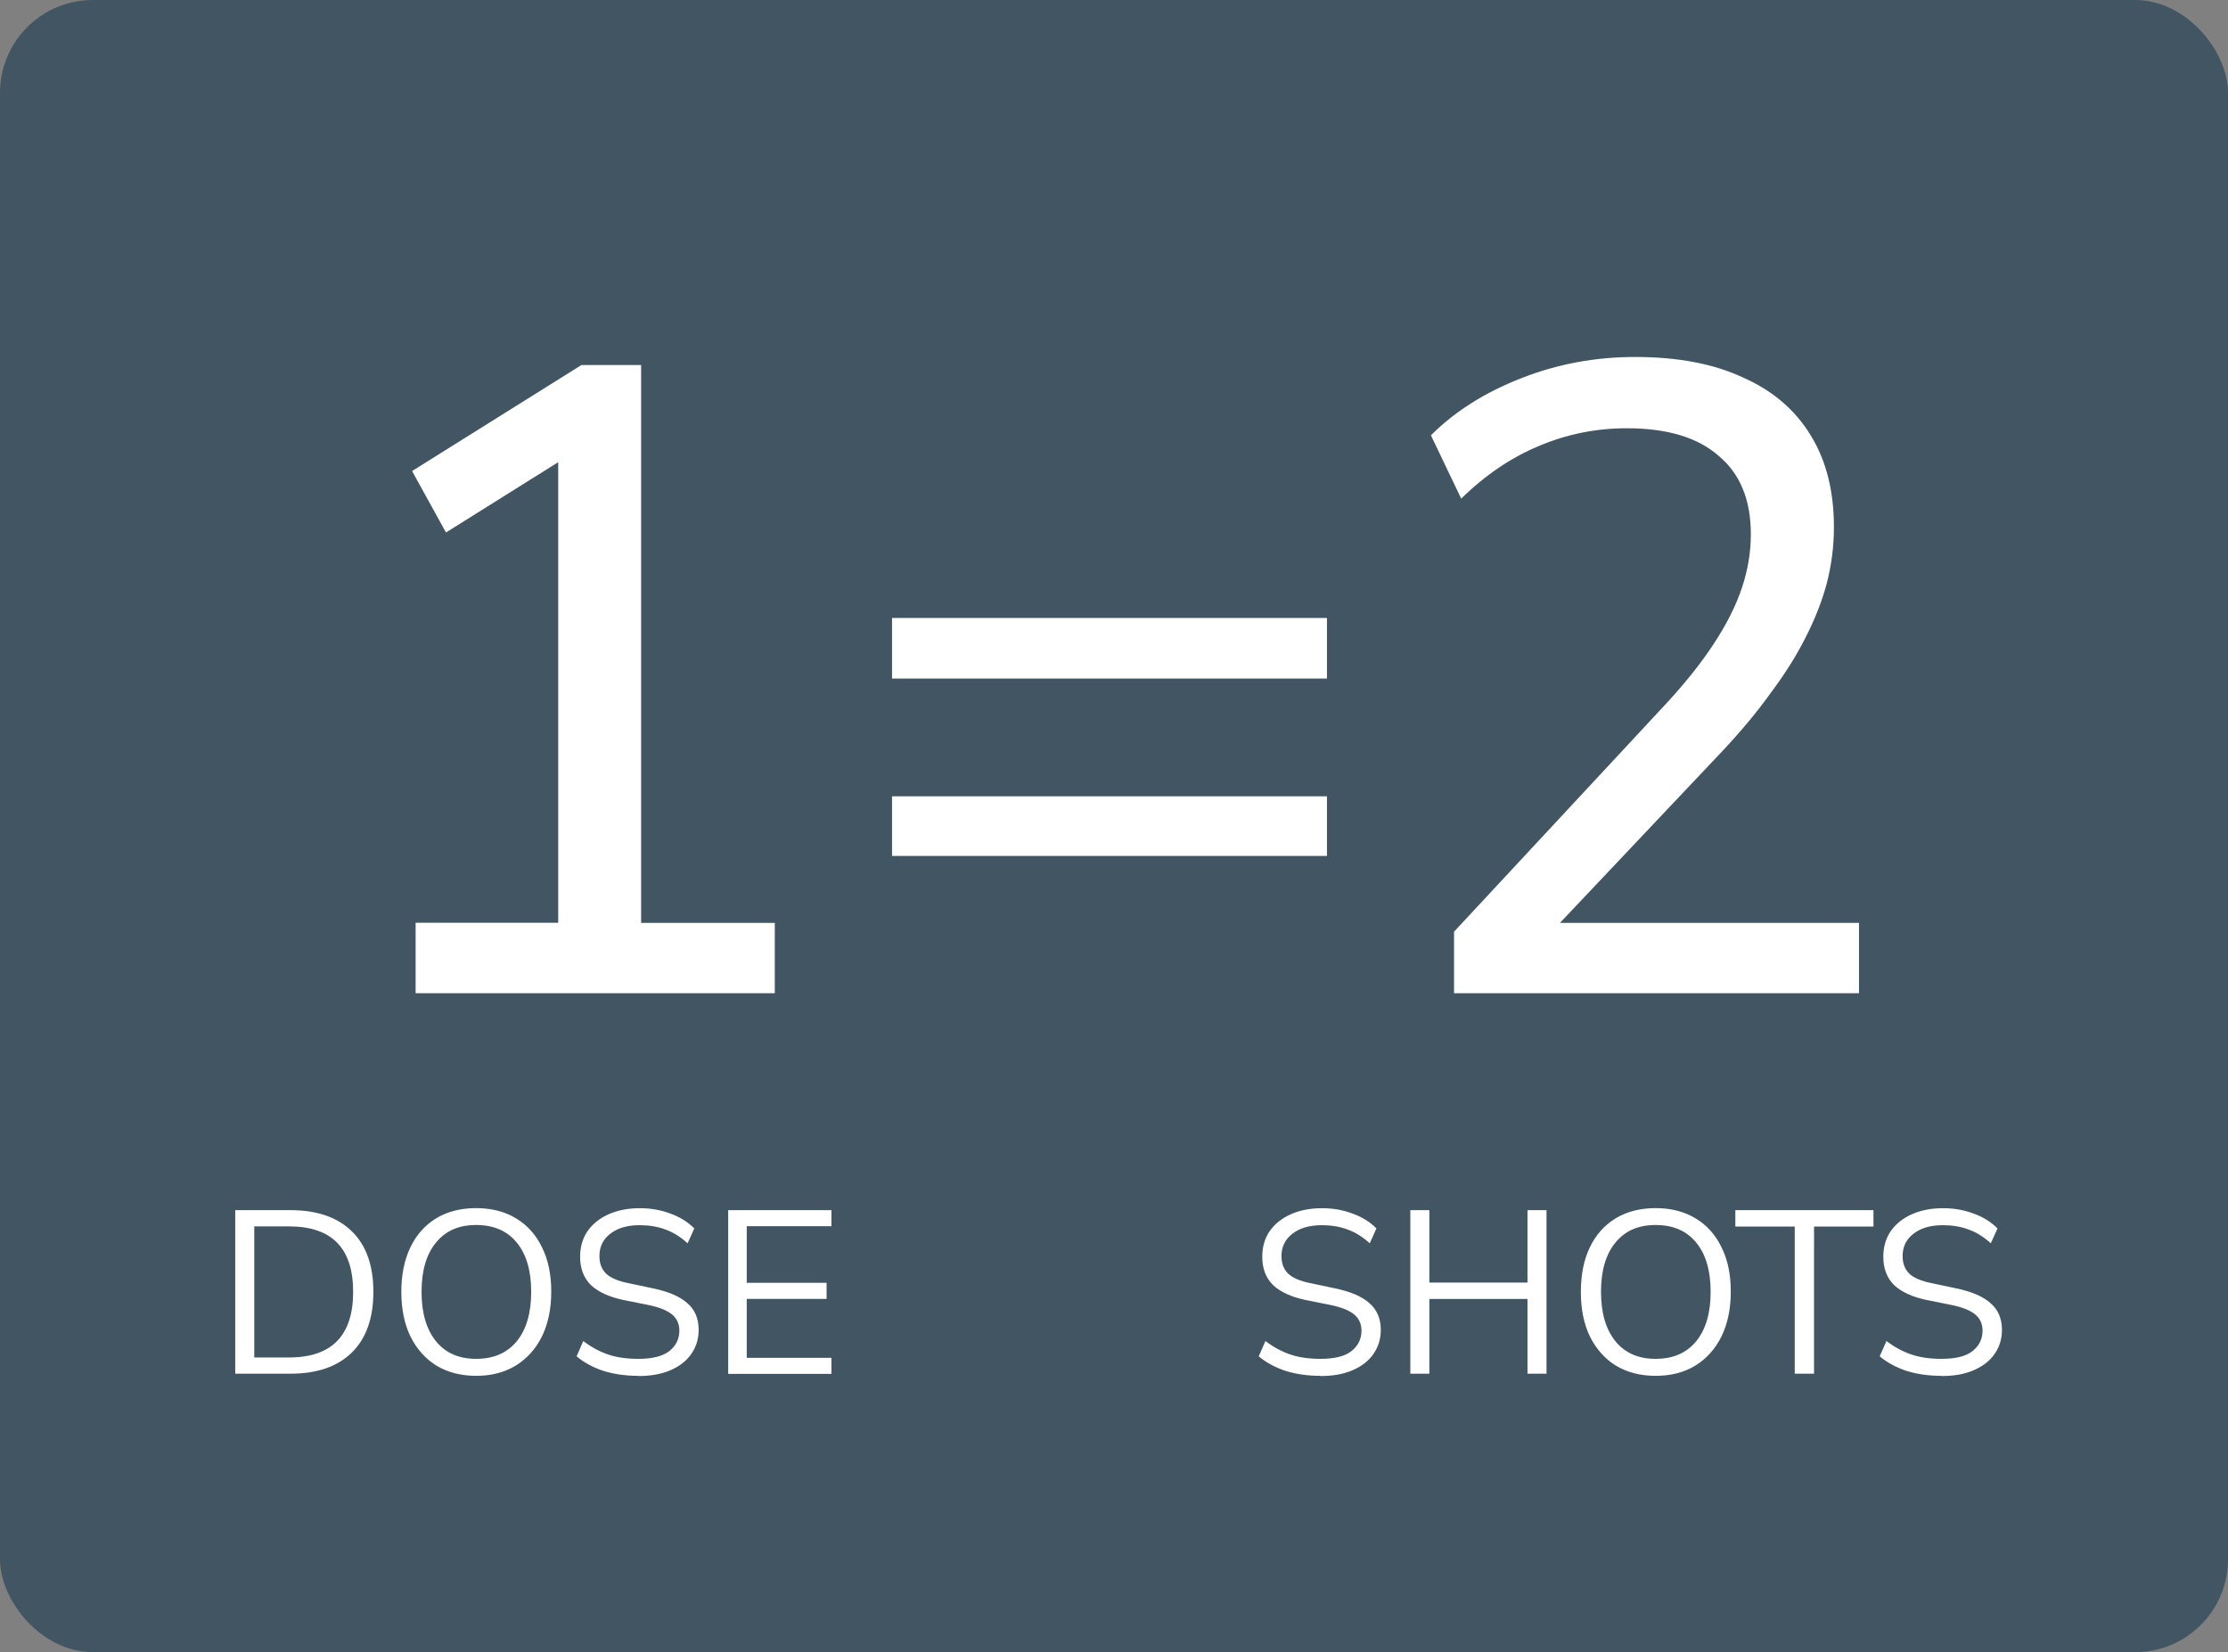 <?xml version="1.0" encoding="UTF-8"?><svg id="Layer_1" xmlns="http://www.w3.org/2000/svg" viewBox="0 0 240 178"><rect x="0" y="0" width="240" height="178" fill="#808080" stroke="none"/><defs><style>.cls-1{fill:#fff;}.cls-2{fill:#425563;}</style></defs><rect class="cls-2" width="240" height="178" rx="10" ry="10"/><path class="cls-1" d="M44.77,107v-7.58h15.36v-52.51h4.61l-16.7,10.46-3.65-6.62,18.24-11.42h6.43v60.1h14.4v7.58h-38.69ZM96.09,73.11v-6.53h46.85v6.53h-46.85ZM96.09,92.22v-6.43h46.85v6.43h-46.85ZM156.63,107v-6.62l22.94-24.67c2.11-2.3,3.81-4.45,5.09-6.43,1.34-2.05,2.34-4.03,2.98-5.95s.96-3.84.96-5.76c0-3.71-1.15-6.53-3.46-8.45-2.24-1.98-5.54-2.98-9.89-2.98-3.33,0-6.5.64-9.5,1.92-2.94,1.22-5.73,3.1-8.35,5.66l-3.26-6.82c2.56-2.56,5.79-4.61,9.7-6.14,3.9-1.54,8-2.3,12.29-2.3,4.61,0,8.48.74,11.62,2.21,3.2,1.41,5.63,3.49,7.3,6.24,1.66,2.69,2.5,5.98,2.5,9.89,0,2.05-.26,4.06-.77,6.05-.51,1.92-1.28,3.87-2.3,5.86-.96,1.92-2.21,3.9-3.74,5.95-1.47,2.05-3.23,4.16-5.28,6.34l-19.87,21.02v-2.59h34.66v7.58h-43.58Z"/><path class="cls-1" d="M25.34,148v-17.62h5.95c2.85,0,5.05.76,6.6,2.27,1.55,1.5,2.33,3.68,2.33,6.53s-.78,5.03-2.33,6.55c-1.55,1.52-3.75,2.27-6.6,2.27h-5.95ZM27.39,146.25h3.75c4.6,0,6.9-2.36,6.9-7.07s-2.3-7.05-6.9-7.05h-3.75v14.12ZM51.29,148.23c-1.63,0-3.06-.37-4.28-1.1-1.2-.75-2.13-1.8-2.8-3.15-.65-1.35-.98-2.95-.98-4.8s.33-3.45.98-4.8c.65-1.35,1.58-2.39,2.77-3.12,1.22-.73,2.65-1.1,4.3-1.1s3.1.37,4.3,1.1c1.22.73,2.15,1.77,2.8,3.12.67,1.33,1,2.93,1,4.77s-.33,3.46-1,4.83c-.67,1.35-1.61,2.4-2.83,3.15-1.2.73-2.62,1.1-4.27,1.1ZM51.29,146.4c1.88,0,3.34-.63,4.38-1.9,1.03-1.27,1.55-3.04,1.55-5.32s-.52-4.05-1.55-5.3c-1.03-1.27-2.49-1.9-4.38-1.9s-3.29.63-4.33,1.9c-1.03,1.25-1.55,3.02-1.55,5.3s.52,4.04,1.55,5.32c1.03,1.27,2.47,1.9,4.33,1.9ZM68.76,148.23c-1.38,0-2.63-.18-3.75-.53-1.12-.37-2.08-.89-2.9-1.57l.72-1.65c.85.65,1.74,1.13,2.67,1.45.93.32,2.02.47,3.25.47,1.5,0,2.61-.27,3.33-.82.73-.57,1.1-1.31,1.1-2.22,0-.73-.27-1.32-.8-1.75-.52-.43-1.39-.78-2.62-1.03l-2.6-.52c-1.57-.33-2.74-.88-3.52-1.62-.77-.77-1.15-1.78-1.15-3.05,0-1.05.27-1.97.8-2.75.55-.78,1.31-1.39,2.28-1.82.97-.43,2.08-.65,3.35-.65,1.18,0,2.28.19,3.3.58,1.02.37,1.88.9,2.57,1.6l-.72,1.6c-.75-.68-1.54-1.18-2.38-1.48-.83-.32-1.77-.47-2.8-.47-1.32,0-2.37.31-3.15.92-.78.6-1.17,1.4-1.17,2.4,0,.8.24,1.43.72,1.9.5.47,1.31.81,2.43,1.03l2.6.55c1.68.35,2.92.88,3.72,1.6.82.7,1.22,1.66,1.22,2.88,0,.98-.27,1.85-.8,2.6-.52.75-1.27,1.33-2.25,1.75-.97.42-2.12.62-3.45.62ZM78.44,148v-17.62h11.12v1.73h-9.12v6.1h8.6v1.73h-8.6v6.35h9.12v1.73h-11.12Z"/><path class="cls-1" d="M142.24,148.23c-1.38,0-2.63-.18-3.75-.53-1.12-.37-2.08-.89-2.9-1.57l.72-1.65c.85.65,1.74,1.13,2.68,1.45.93.32,2.02.47,3.25.47,1.5,0,2.61-.27,3.32-.82.73-.57,1.1-1.31,1.1-2.22,0-.73-.27-1.32-.8-1.75-.52-.43-1.39-.78-2.62-1.03l-2.6-.52c-1.57-.33-2.74-.88-3.52-1.62-.77-.77-1.15-1.78-1.15-3.05,0-1.05.27-1.97.8-2.75.55-.78,1.31-1.39,2.28-1.82.97-.43,2.08-.65,3.35-.65,1.18,0,2.28.19,3.3.58,1.02.37,1.88.9,2.57,1.6l-.72,1.6c-.75-.68-1.54-1.18-2.38-1.48-.83-.32-1.77-.47-2.8-.47-1.32,0-2.37.31-3.15.92-.78.6-1.18,1.4-1.18,2.4,0,.8.24,1.43.72,1.9.5.47,1.31.81,2.43,1.03l2.6.55c1.68.35,2.93.88,3.72,1.6.82.7,1.23,1.66,1.23,2.88,0,.98-.27,1.85-.8,2.6-.52.75-1.27,1.33-2.25,1.75-.97.42-2.12.62-3.45.62ZM151.92,148v-17.62h2.05v7.8h10.57v-7.8h2.05v17.62h-2.05v-8.05h-10.57v8.05h-2.05ZM178.34,148.23c-1.63,0-3.06-.37-4.28-1.1-1.2-.75-2.13-1.8-2.8-3.15-.65-1.35-.97-2.95-.97-4.8s.32-3.45.97-4.8c.65-1.35,1.58-2.39,2.78-3.12,1.22-.73,2.65-1.1,4.3-1.1s3.1.37,4.3,1.1c1.22.73,2.15,1.77,2.8,3.12.67,1.33,1,2.93,1,4.77s-.33,3.46-1,4.83c-.67,1.35-1.61,2.4-2.82,3.15-1.2.73-2.62,1.1-4.27,1.1ZM178.34,146.4c1.88,0,3.34-.63,4.38-1.9,1.03-1.27,1.55-3.04,1.55-5.32s-.52-4.05-1.55-5.3c-1.03-1.27-2.49-1.9-4.38-1.9s-3.29.63-4.33,1.9c-1.03,1.25-1.55,3.02-1.55,5.3s.52,4.04,1.55,5.32c1.03,1.27,2.48,1.9,4.33,1.9ZM193.33,148v-15.85h-6.4v-1.77h14.88v1.77h-6.4v15.85h-2.07ZM209.13,148.23c-1.38,0-2.63-.18-3.75-.53-1.12-.37-2.08-.89-2.9-1.57l.73-1.65c.85.65,1.74,1.13,2.68,1.45s2.02.47,3.25.47c1.5,0,2.61-.27,3.32-.82.73-.57,1.1-1.31,1.1-2.22,0-.73-.27-1.32-.8-1.75-.52-.43-1.39-.78-2.62-1.03l-2.6-.52c-1.57-.33-2.74-.88-3.52-1.62-.77-.77-1.15-1.78-1.15-3.05,0-1.05.27-1.97.8-2.75.55-.78,1.31-1.39,2.28-1.82.97-.43,2.08-.65,3.35-.65,1.18,0,2.28.19,3.3.58,1.02.37,1.88.9,2.57,1.6l-.72,1.6c-.75-.68-1.54-1.18-2.38-1.48-.83-.32-1.77-.47-2.8-.47-1.32,0-2.37.31-3.15.92-.78.6-1.17,1.4-1.17,2.4,0,.8.24,1.43.72,1.9.5.47,1.31.81,2.43,1.03l2.6.55c1.68.35,2.92.88,3.72,1.6.82.7,1.23,1.66,1.23,2.88,0,.98-.27,1.85-.8,2.6-.52.75-1.27,1.33-2.25,1.75-.97.42-2.12.62-3.45.62Z"/></svg>